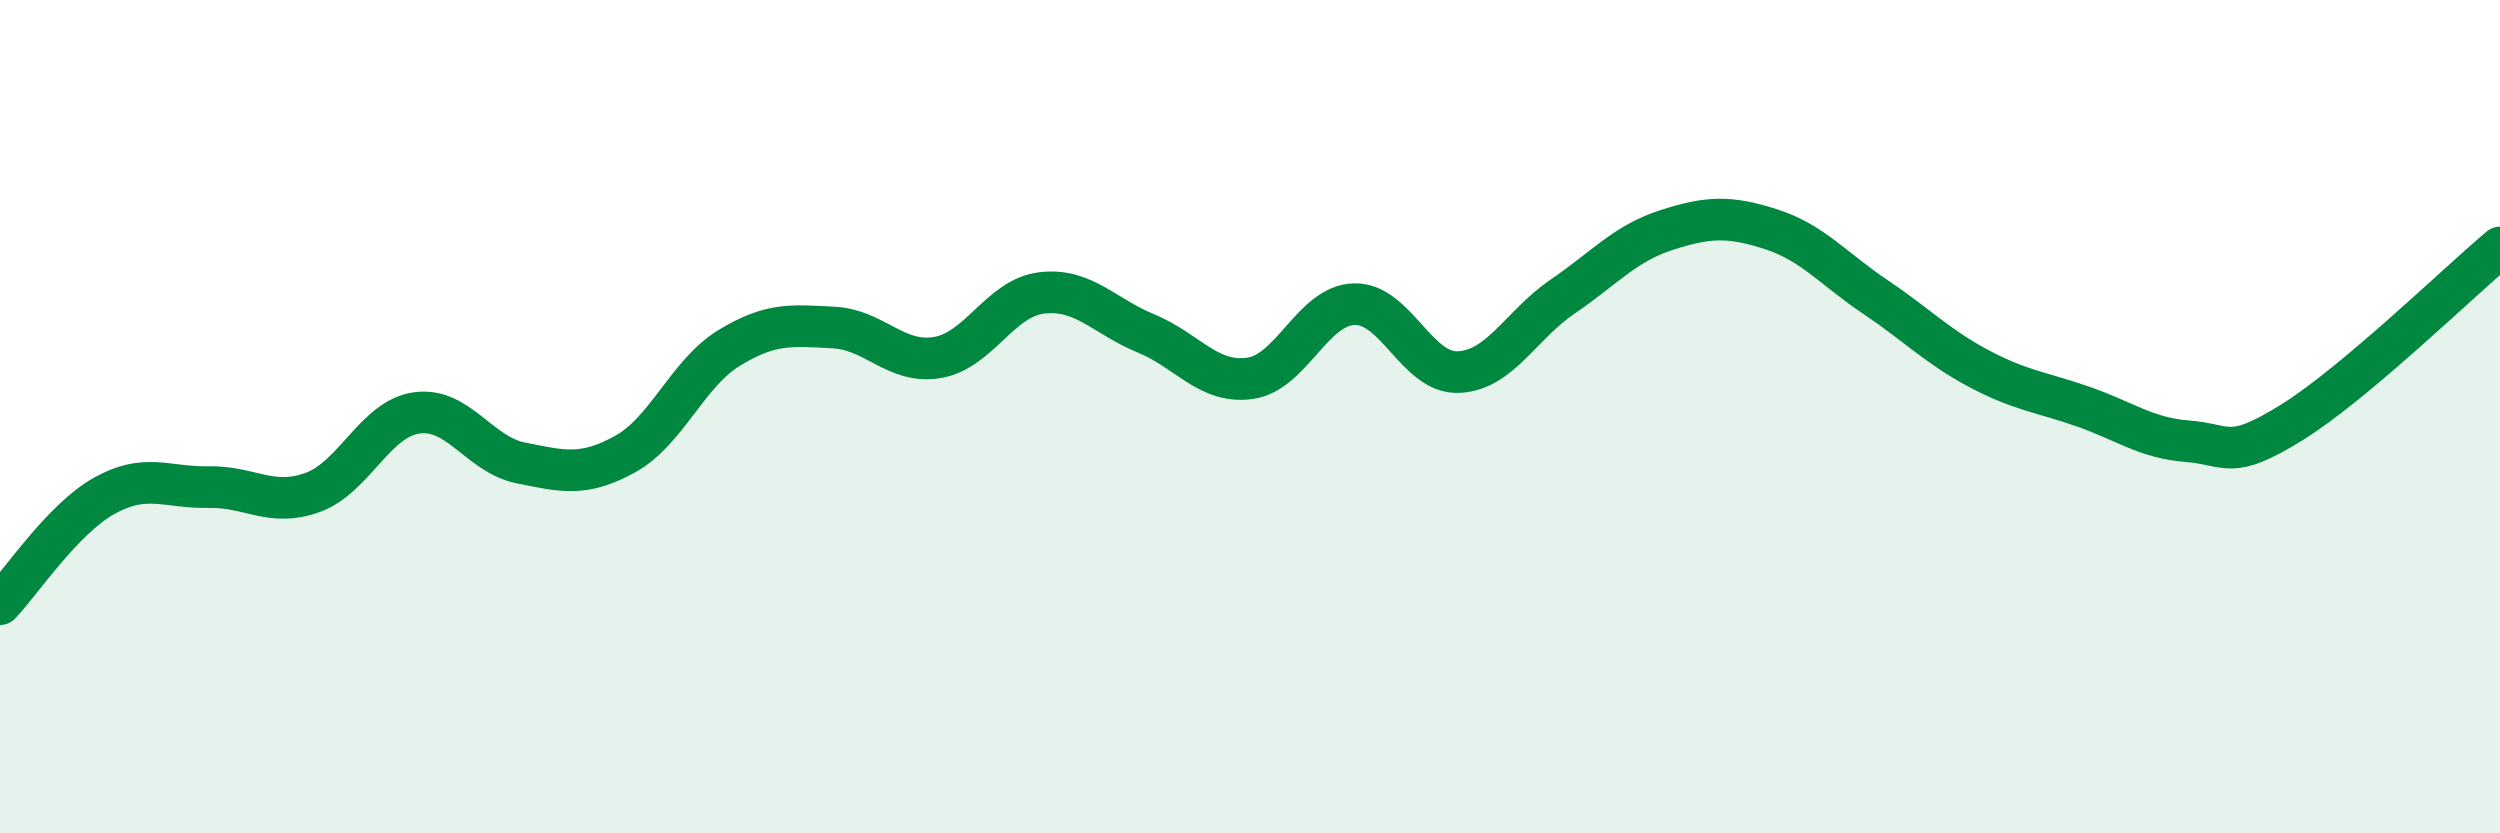
    <svg width="60" height="20" viewBox="0 0 60 20" xmlns="http://www.w3.org/2000/svg">
      <path
        d="M 0,14.5 C 0.5,13.98 1.5,12.46 2.5,11.9 C 3.5,11.34 4,11.71 5,11.69 C 6,11.67 6.5,12.18 7.5,11.82 C 8.5,11.46 9,10.05 10,9.91 C 11,9.77 11.5,10.91 12.5,11.11 C 13.5,11.31 14,11.45 15,10.9 C 16,10.35 16.5,8.96 17.5,8.35 C 18.5,7.74 19,7.81 20,7.86 C 21,7.91 21.5,8.75 22.5,8.58 C 23.5,8.41 24,7.15 25,7.03 C 26,6.91 26.5,7.59 27.5,8 C 28.5,8.41 29,9.22 30,9.08 C 31,8.94 31.5,7.33 32.5,7.3 C 33.5,7.27 34,8.97 35,8.93 C 36,8.89 36.5,7.8 37.5,7.12 C 38.5,6.44 39,5.84 40,5.52 C 41,5.2 41.5,5.18 42.5,5.5 C 43.5,5.82 44,6.45 45,7.12 C 46,7.79 46.5,8.32 47.5,8.85 C 48.5,9.38 49,9.41 50,9.76 C 51,10.11 51.5,10.51 52.5,10.59 C 53.5,10.67 53.5,11.07 55,10.14 C 56.5,9.21 59,6.78 60,5.94L60 20L0 20Z"
        fill="#008740"
        opacity="0.1"
        stroke-linecap="round"
        stroke-linejoin="round"
      />
      <path
        d="M 0,14.5 C 0.5,13.98 1.5,12.46 2.5,11.9 C 3.5,11.34 4,11.71 5,11.69 C 6,11.67 6.5,12.18 7.5,11.82 C 8.5,11.46 9,10.05 10,9.91 C 11,9.77 11.5,10.91 12.5,11.11 C 13.5,11.31 14,11.45 15,10.9 C 16,10.35 16.5,8.96 17.5,8.35 C 18.5,7.74 19,7.81 20,7.86 C 21,7.91 21.5,8.75 22.5,8.58 C 23.5,8.41 24,7.15 25,7.03 C 26,6.91 26.5,7.59 27.5,8 C 28.5,8.41 29,9.22 30,9.08 C 31,8.94 31.5,7.33 32.5,7.3 C 33.5,7.27 34,8.97 35,8.93 C 36,8.89 36.5,7.8 37.5,7.12 C 38.5,6.44 39,5.84 40,5.52 C 41,5.2 41.5,5.18 42.5,5.5 C 43.5,5.82 44,6.45 45,7.12 C 46,7.79 46.5,8.32 47.5,8.85 C 48.5,9.38 49,9.41 50,9.76 C 51,10.11 51.5,10.51 52.5,10.59 C 53.5,10.67 53.5,11.07 55,10.14 C 56.5,9.21 59,6.78 60,5.94"
        stroke="#008740"
        stroke-width="1"
        fill="none"
        stroke-linecap="round"
        stroke-linejoin="round"
      />
    </svg>
  